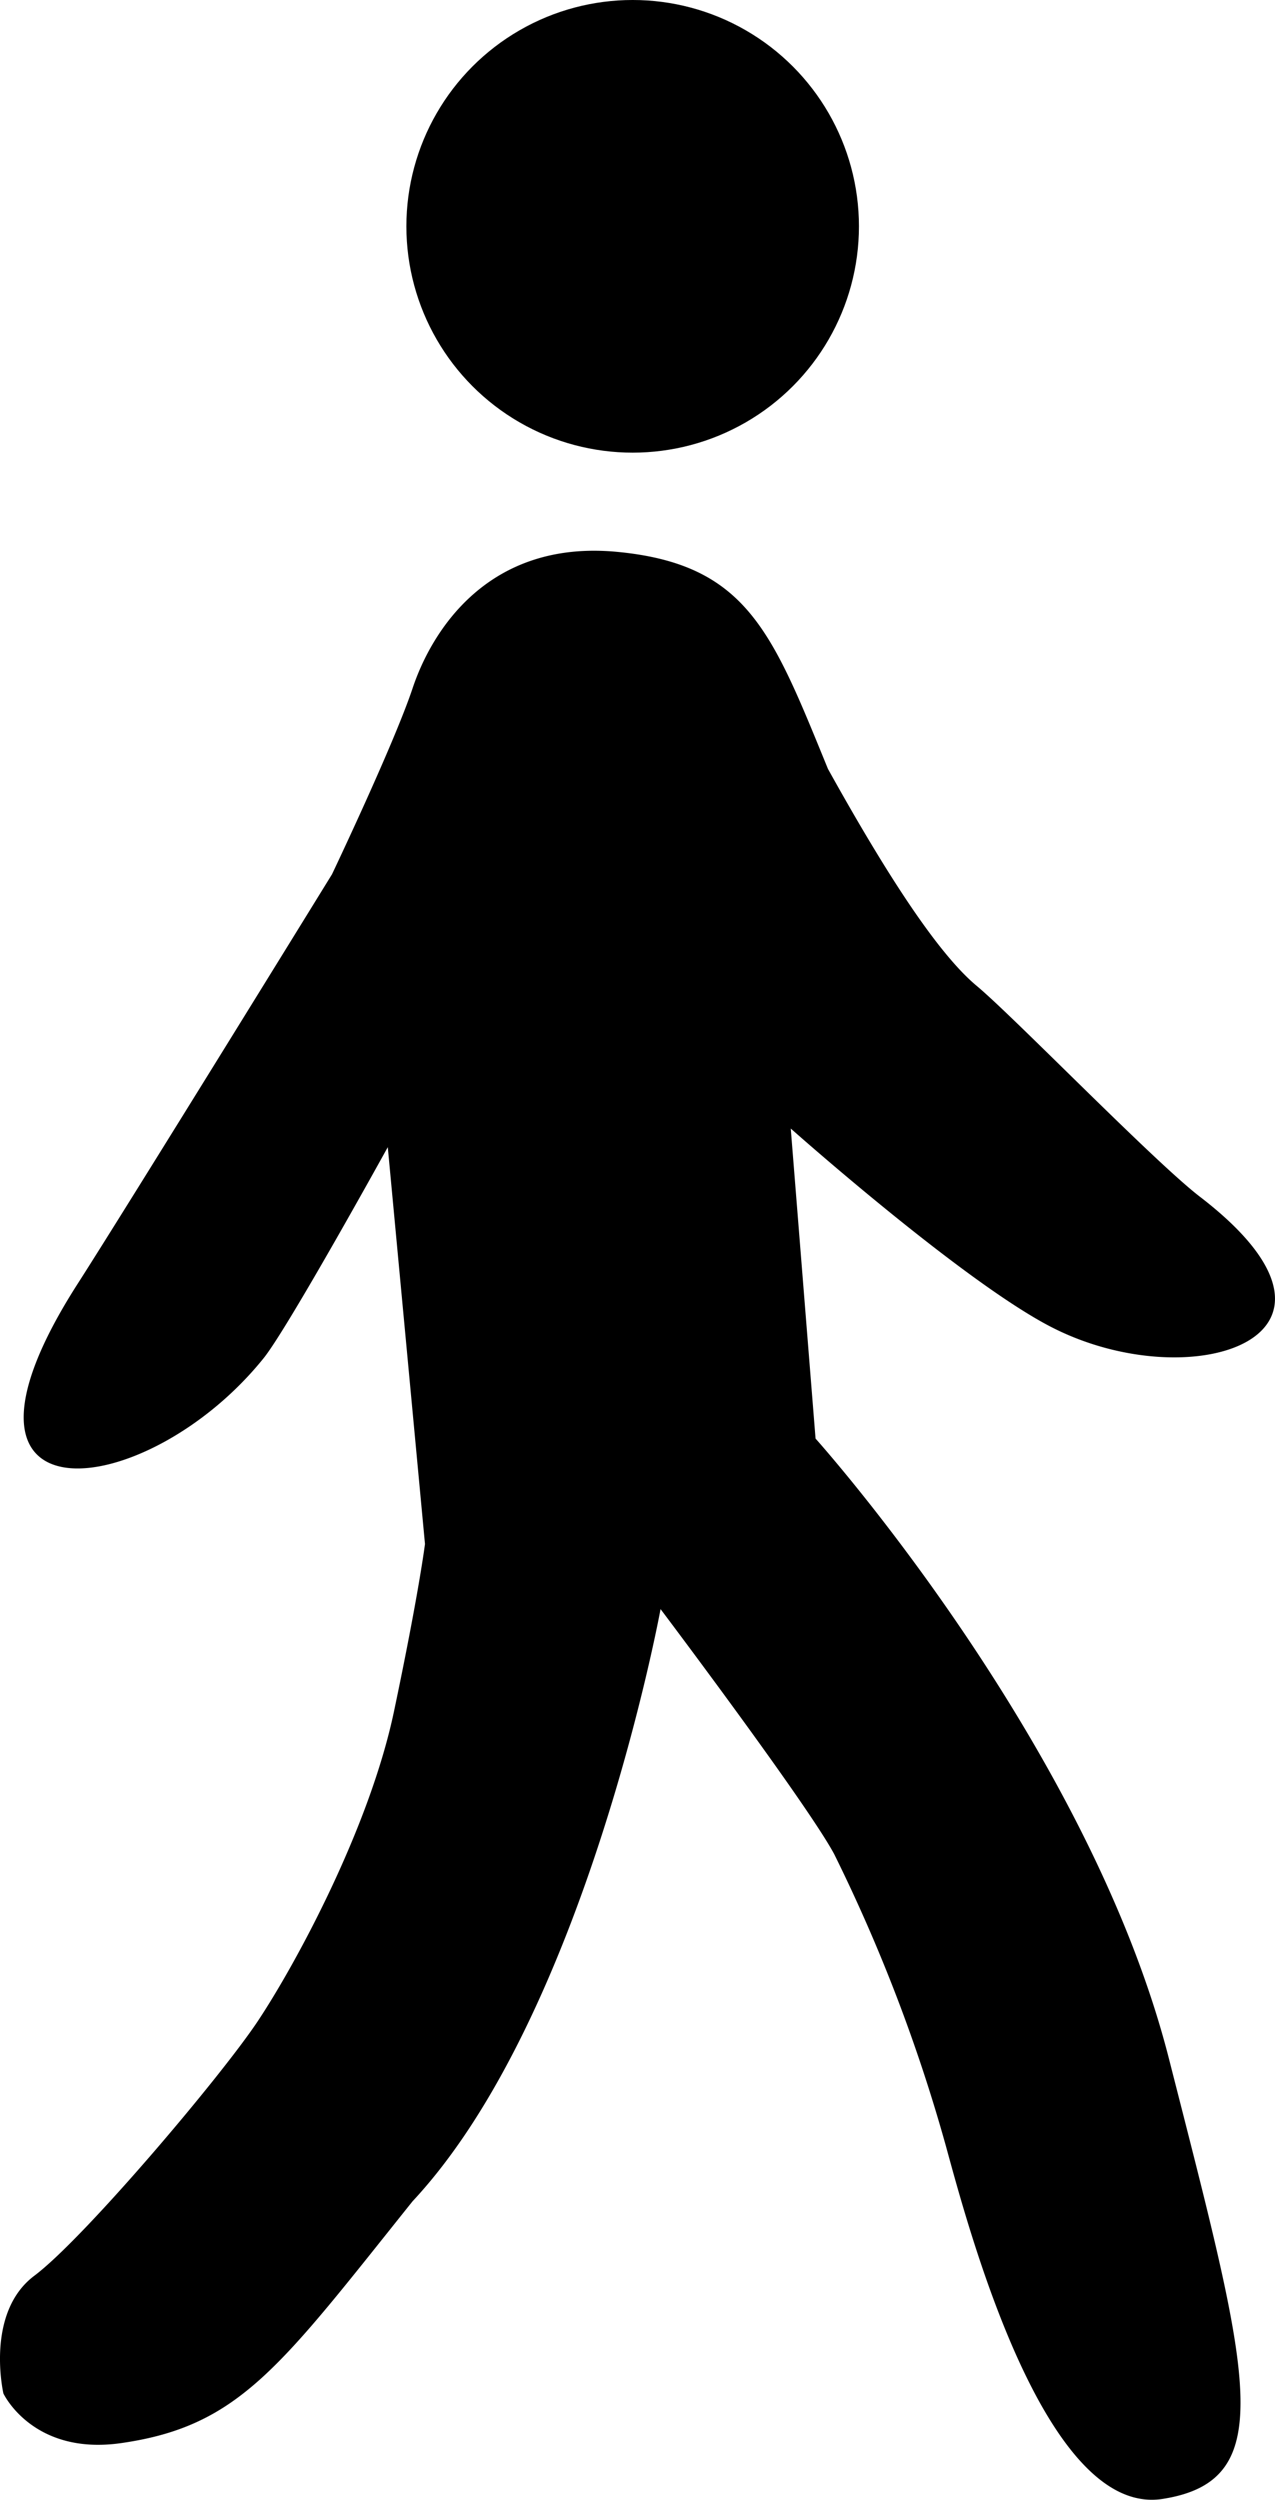 <?xml version="1.0" encoding="UTF-8"?> <svg xmlns="http://www.w3.org/2000/svg" id="Слой_1" data-name="Слой 1" viewBox="0 0 205.66 403.14"><path d="M799,699s-3-13,5-19,30-32,36-41,18-31,22-50,5-27,5-27l-6-64s-16,29-20,34c-18.87,23.51-55.5,27.77-30-12,8.17-12.74,41-66,41-66s10-21,13-30,12-24,33-22,25,13,34,35c10,18,18,30,24,35s28.52,28.25,36,34c29.48,22.64-1.33,32.68-24,21-14.33-7.39-42-32-42-32l4,50s44,49,57,100,18,68-1,71-31.3-43.5-35-57a268.5,268.5,0,0,0-18-47c-4.48-8.3-28-39.5-28-39.5S893,638,865,668c-21.35,26.67-27.84,36.25-47,39C803.72,709.05,799,699,799,699Z" transform="translate(-798.45 -313)"></path><circle cx="102.05" cy="36.5" r="36.5"></circle></svg> 